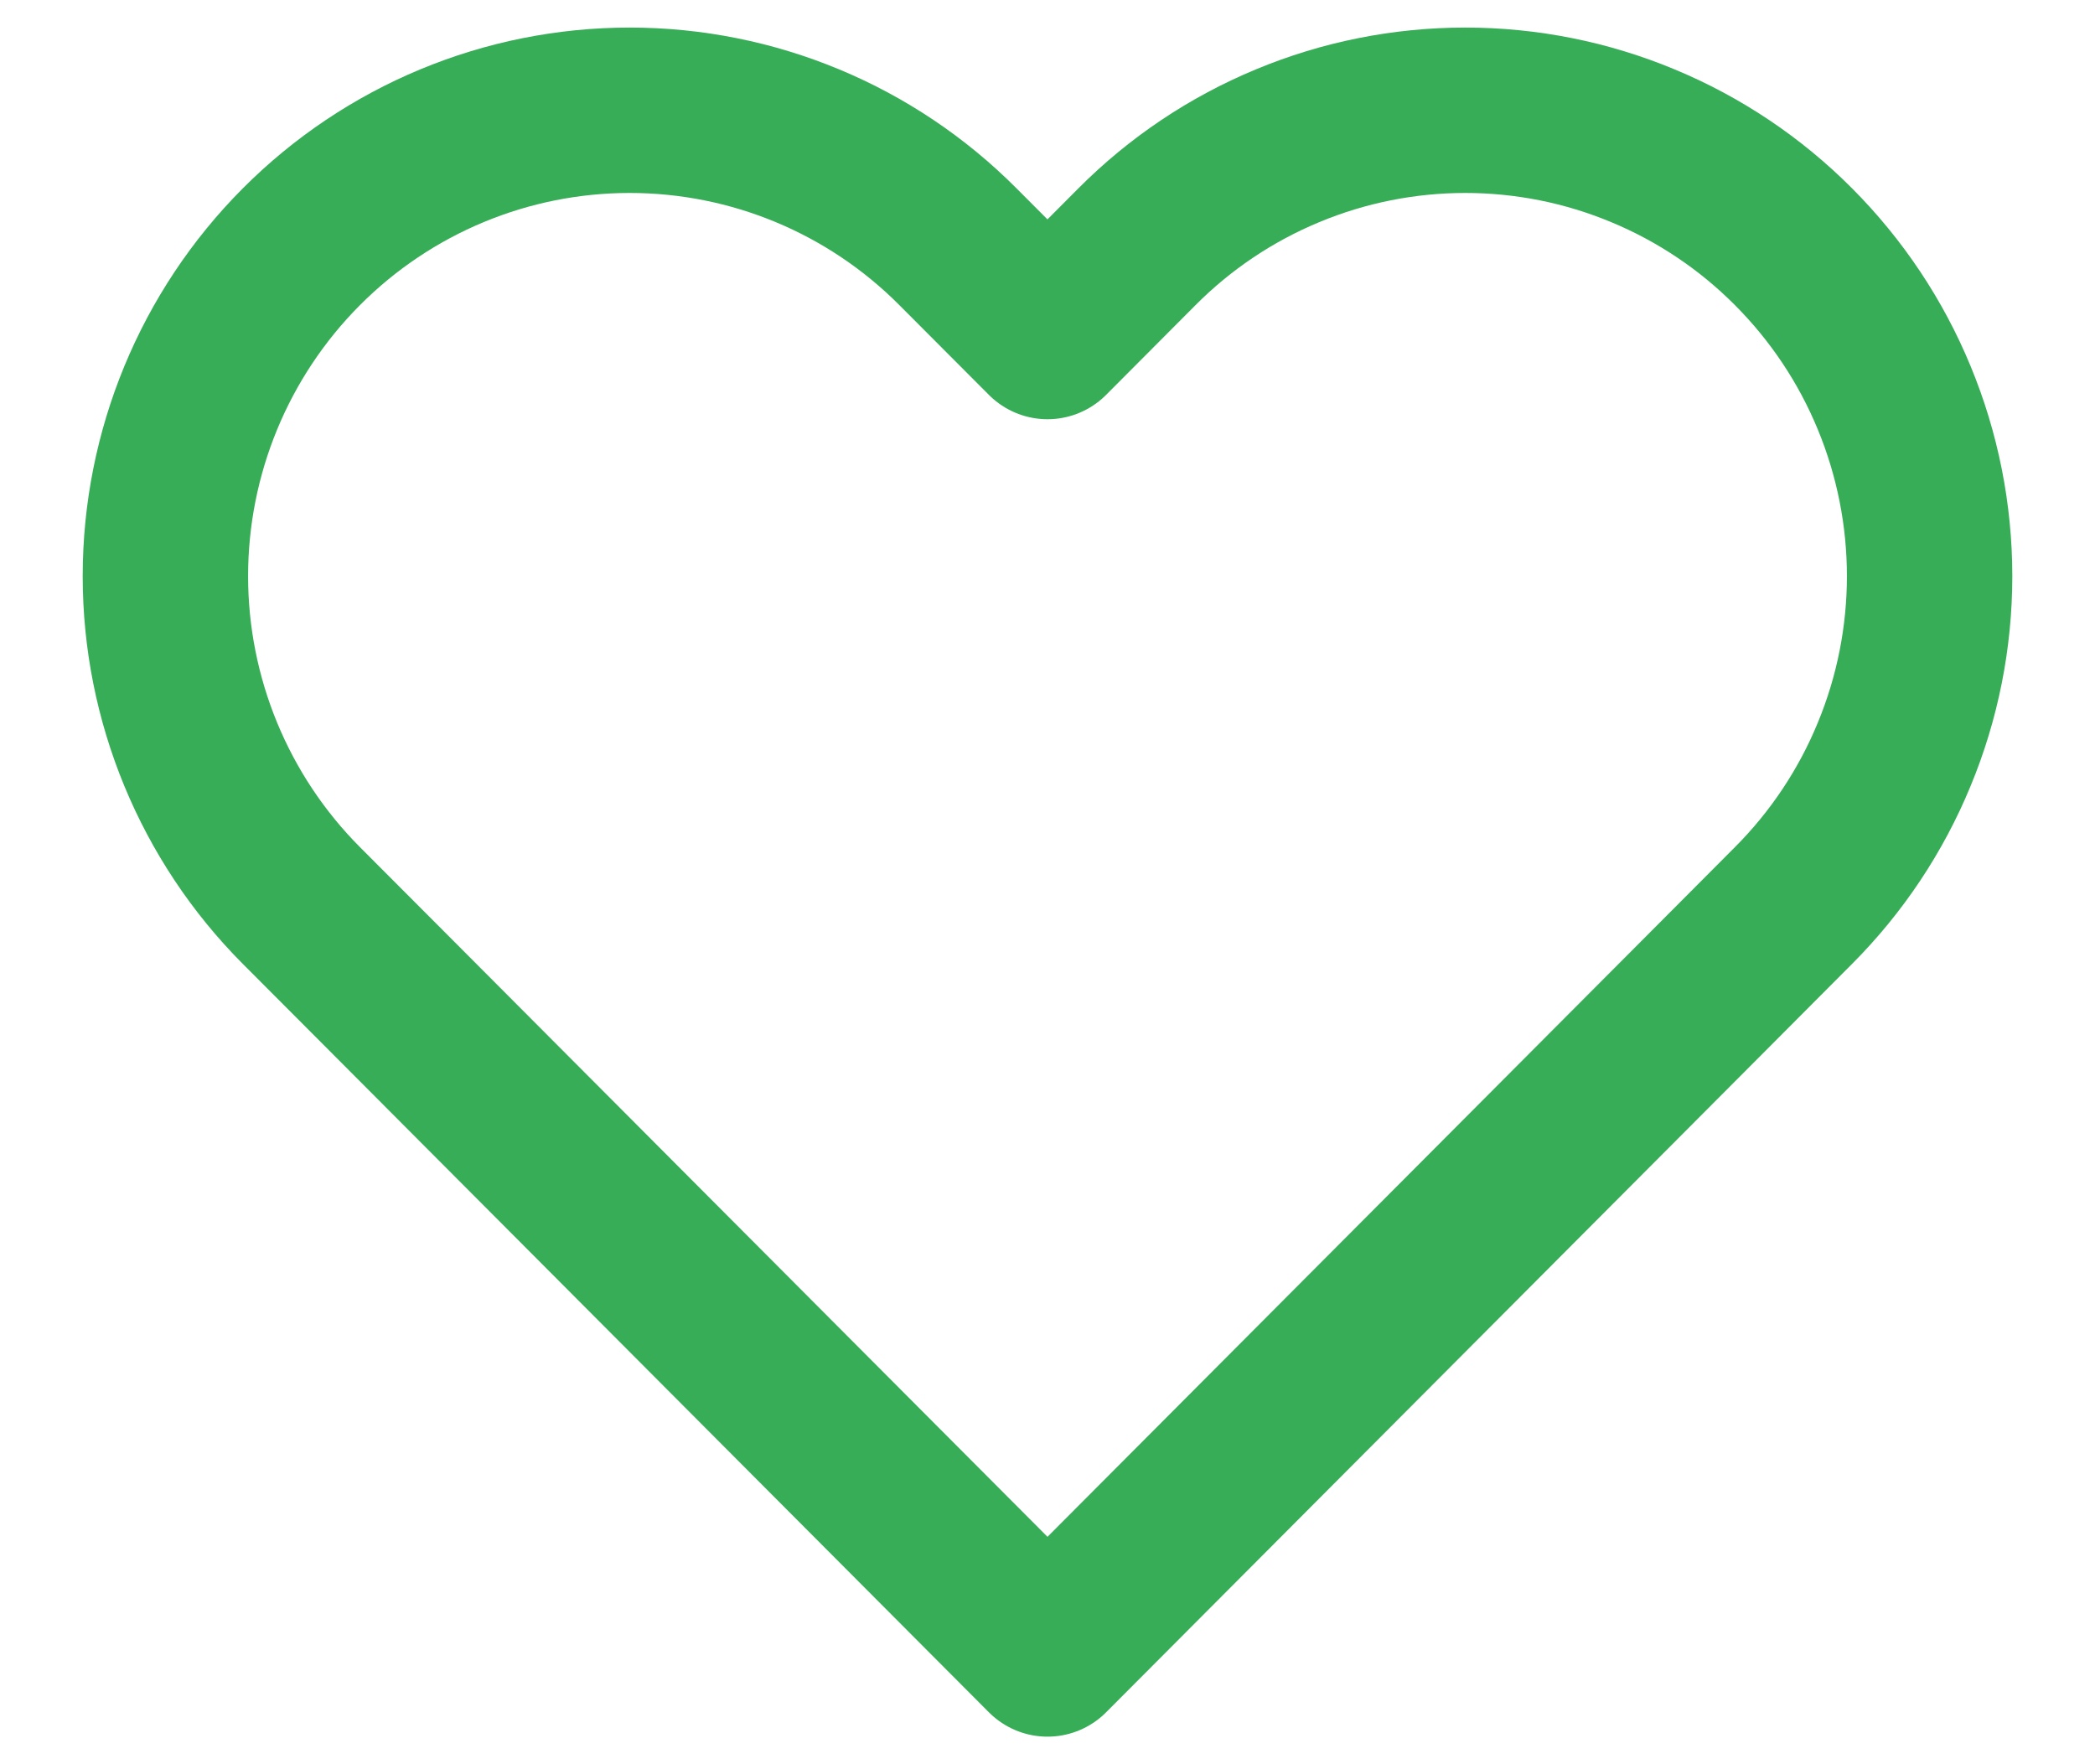 <svg width="19" height="16" viewBox="0 0 19 16" fill="none" xmlns="http://www.w3.org/2000/svg">
<path d="M16.266 2.238C15.875 1.845 15.411 1.534 14.9 1.322C14.389 1.109 13.842 1 13.289 1C12.736 1 12.188 1.109 11.677 1.322C11.166 1.534 10.702 1.845 10.311 2.238L9.5 3.052L8.688 2.238C7.899 1.445 6.828 1 5.711 1C4.594 1 3.523 1.445 2.733 2.238C1.944 3.03 1.5 4.104 1.5 5.225C1.5 6.345 1.944 7.42 2.733 8.212L3.545 9.026L9.5 15L15.455 9.026L16.266 8.212C16.657 7.82 16.968 7.354 17.179 6.841C17.391 6.329 17.5 5.78 17.5 5.225C17.5 4.67 17.391 4.121 17.179 3.608C16.968 3.096 16.657 2.63 16.266 2.238V2.238Z" stroke="#38AD58" stroke-width="1.5" stroke-linecap="round" stroke-linejoin="round"/>
</svg>
